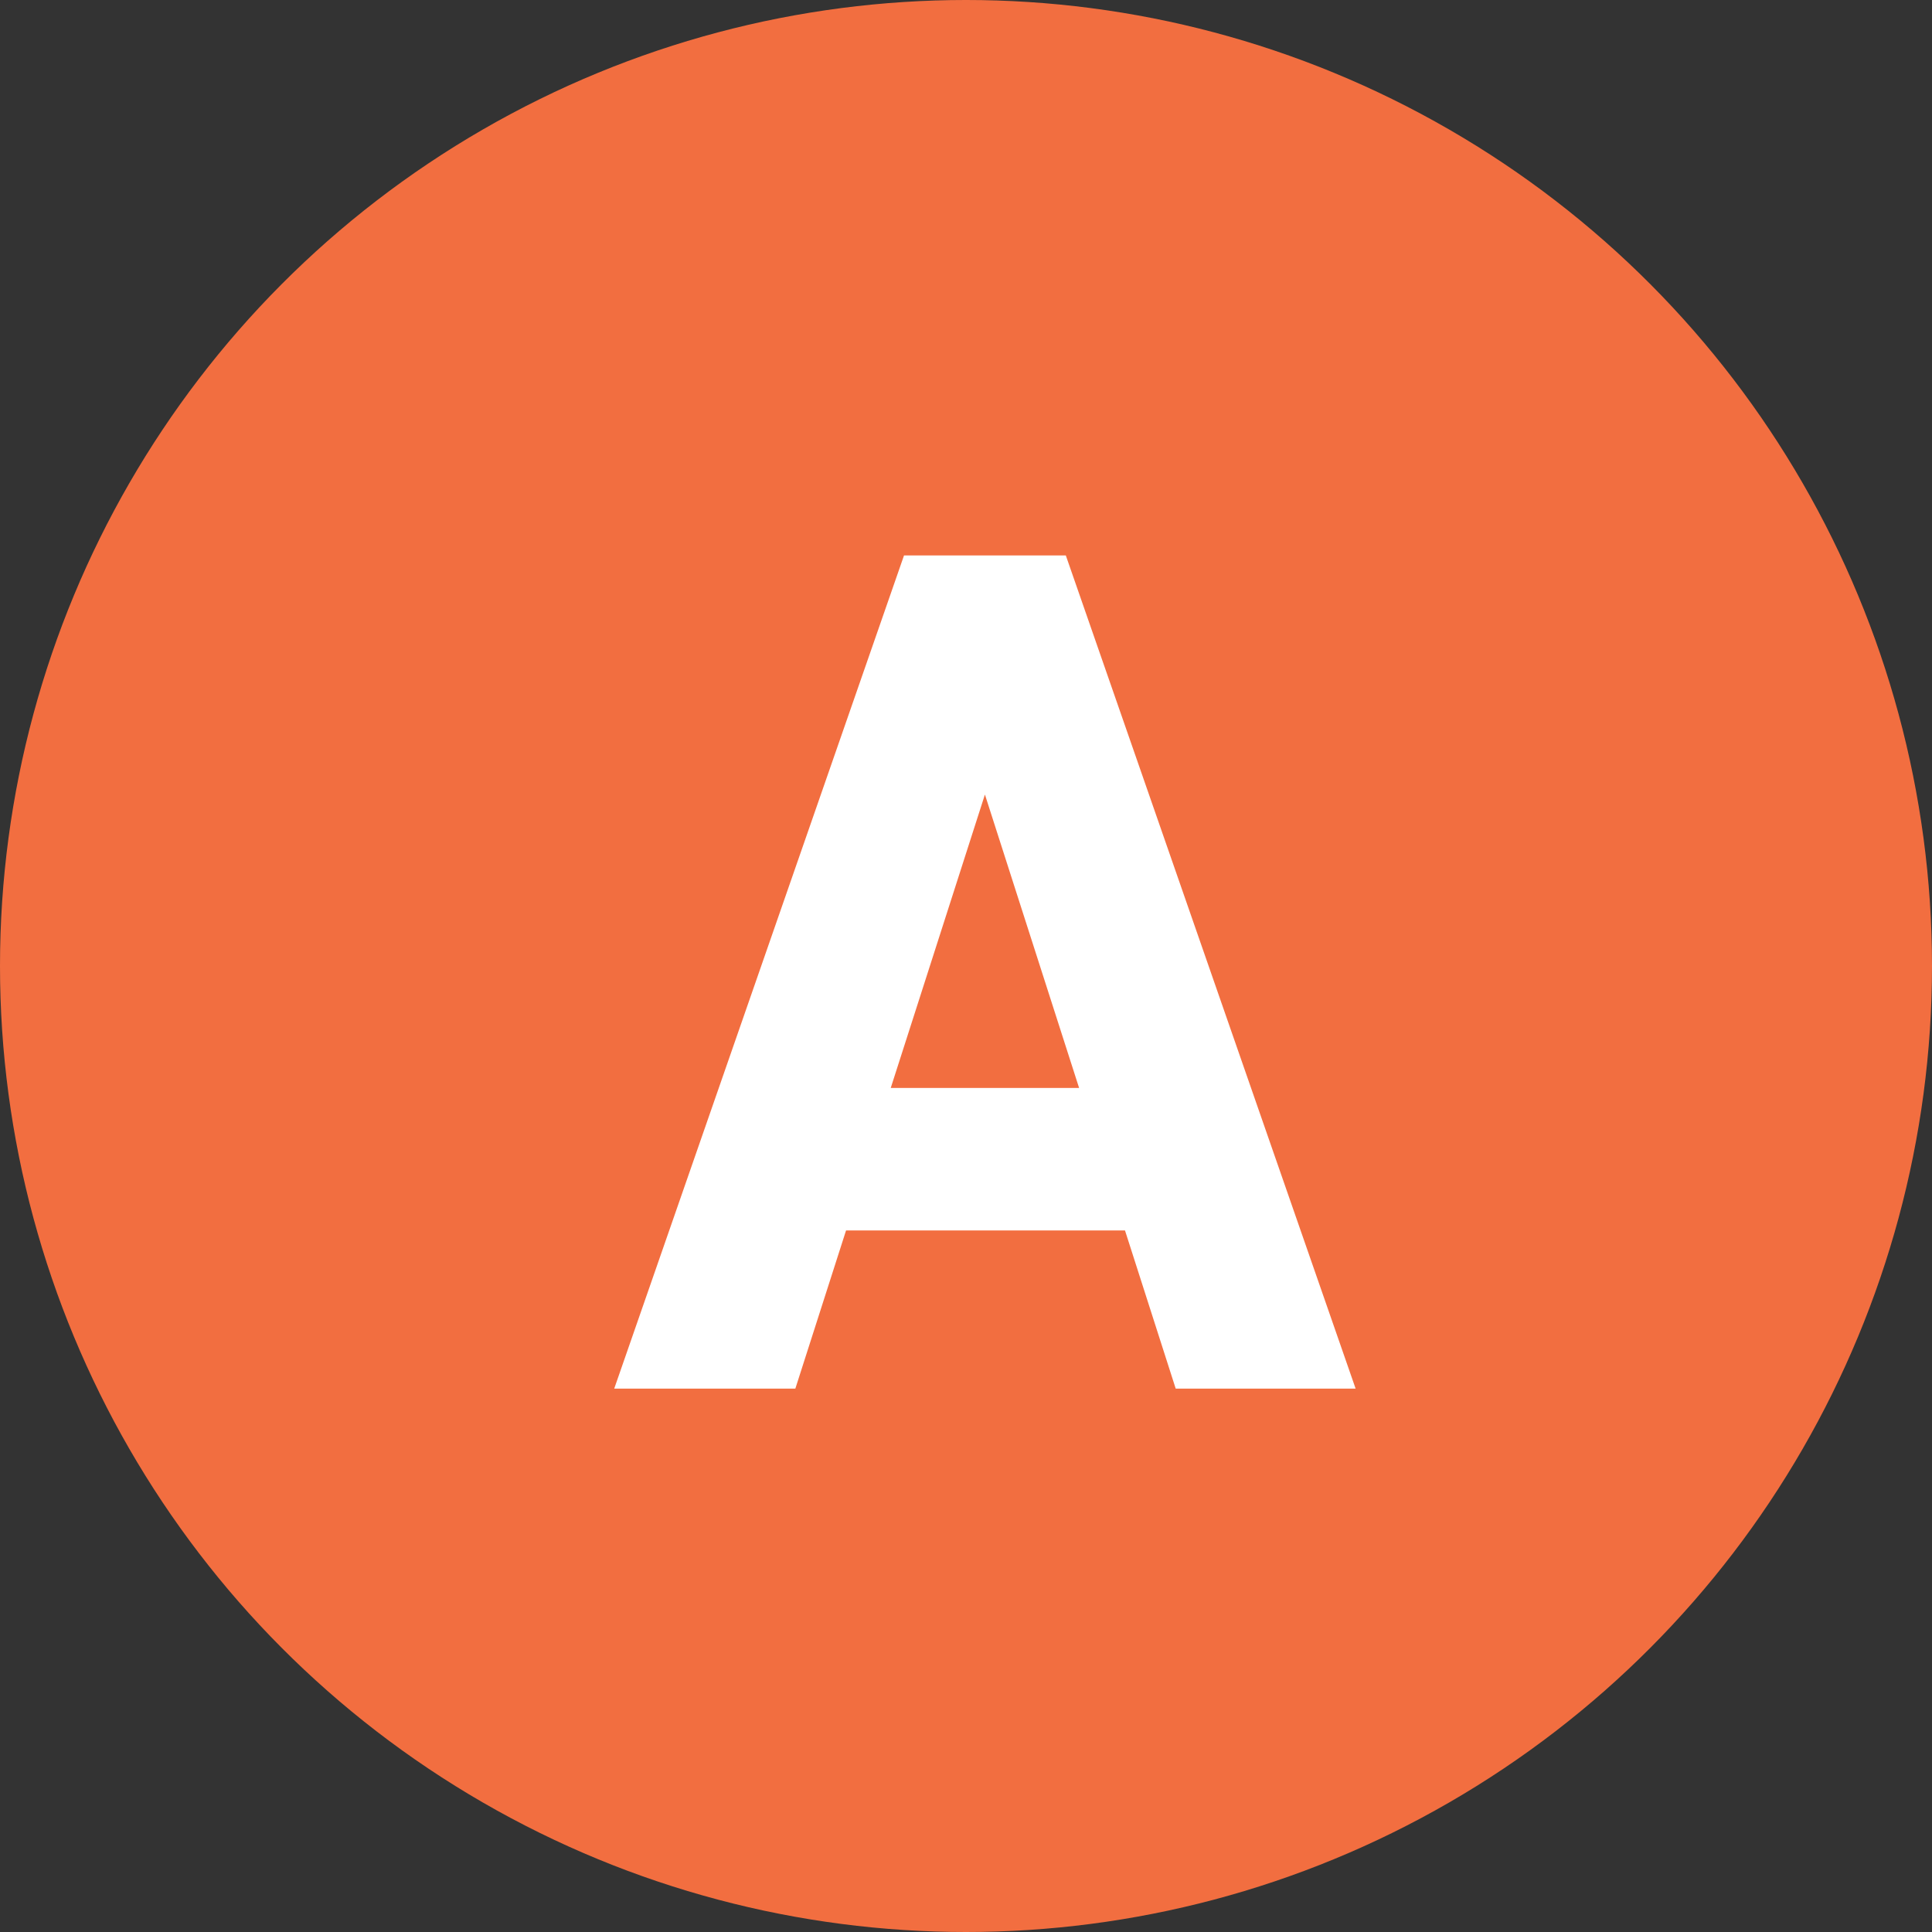 <?xml version="1.0" encoding="UTF-8"?>
<svg id="_レイヤー_2" data-name="レイヤー 2" xmlns="http://www.w3.org/2000/svg" viewBox="0 0 48 48">
  <rect x="0" y="0" width="48" height="48" fill="#333333" stroke="none"/>
  <defs>
    <style>
      .cls-1 {
        fill: #f26e40;
      }

      .cls-1, .cls-2 {
        stroke-width: 0px;
      }

      .cls-2 {
        fill: #fff;
      }
    </style>
  </defs>
  <g id="_レイヤー_1-2" data-name="レイヤー 1">
    <g>
      <circle class="cls-1" cx="24" cy="24" r="24"/>
      <path class="cls-2" d="M15.26,34.5l7.2-20.7h4.02l7.2,20.7h-4.47l-1.26-3.93h-6.93l-1.26,3.93h-4.5ZM22.13,27.03h4.68l-2.34-7.29-2.34,7.29Z"/>
    </g>
  </g>
</svg>